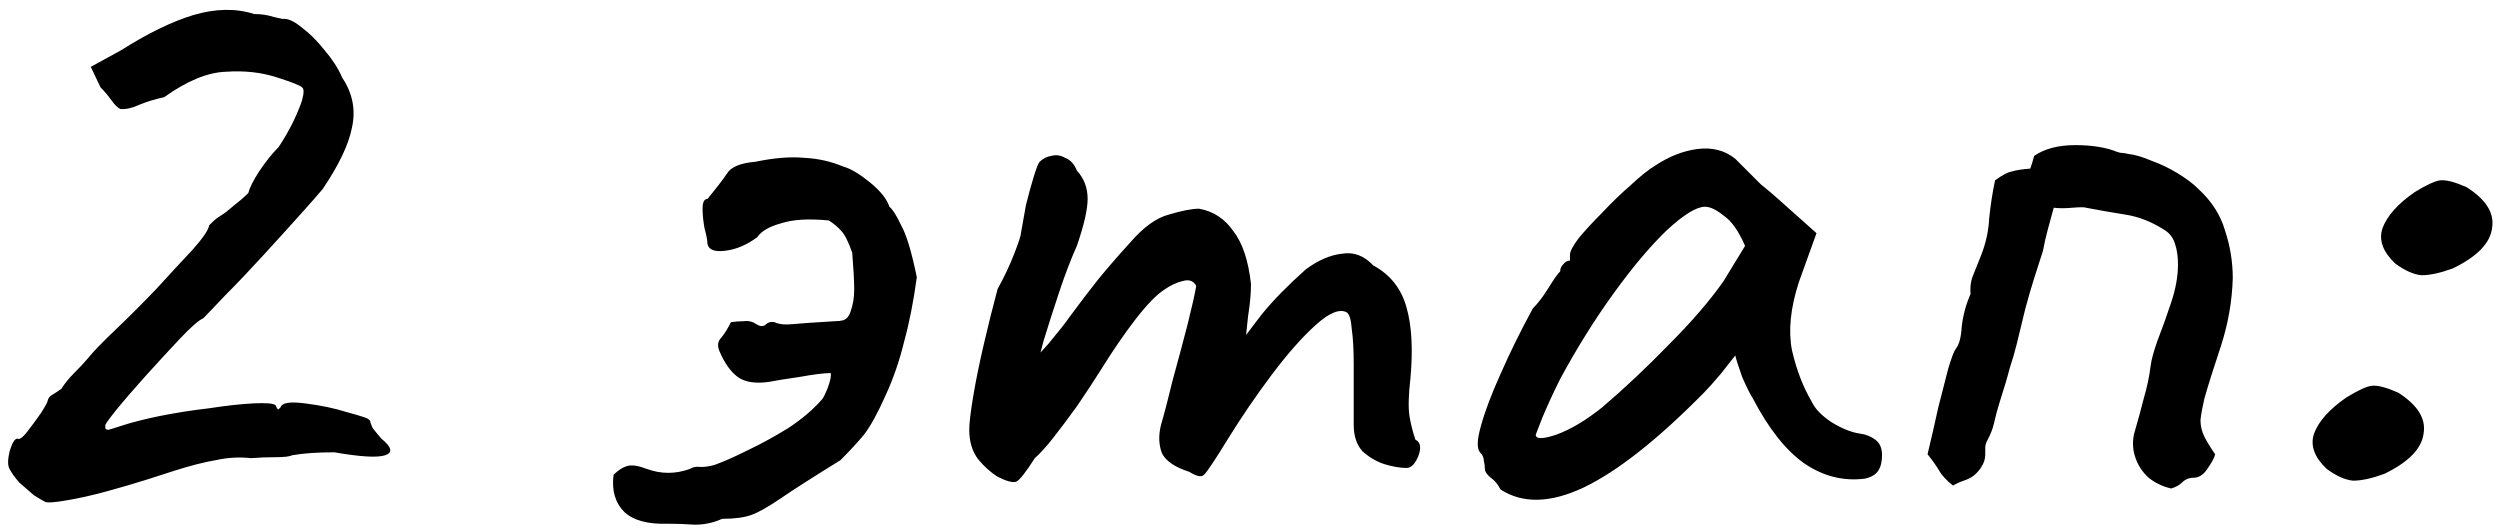 <?xml version="1.0" encoding="UTF-8"?> <svg xmlns="http://www.w3.org/2000/svg" width="368" height="78" viewBox="0 0 368 78" fill="none"> <path d="M6.739 73.922C6.355 73.73 5.779 73.394 5.011 72.914C4.339 72.338 3.619 71.714 2.851 71.042C2.179 70.274 1.699 69.602 1.411 69.026C1.123 68.546 1.123 67.682 1.411 66.434C1.795 65.186 2.179 64.562 2.563 64.562C2.851 64.754 3.331 64.418 4.003 63.554C4.675 62.69 5.347 61.778 6.019 60.818C6.691 59.762 7.027 59.138 7.027 58.946C7.123 58.562 7.363 58.274 7.747 58.082C8.227 57.794 8.659 57.506 9.043 57.218C9.523 56.45 10.147 55.682 10.915 54.914C11.779 54.05 12.451 53.33 12.931 52.754C13.699 51.794 15.091 50.354 17.107 48.434C19.123 46.514 21.091 44.546 23.011 42.53C25.027 40.322 26.803 38.402 28.339 36.77C29.875 35.042 30.691 33.842 30.787 33.17C30.787 33.17 30.931 33.026 31.219 32.738C31.603 32.354 32.035 32.018 32.515 31.73C32.995 31.442 33.619 30.962 34.387 30.29C35.251 29.618 35.971 28.994 36.547 28.418C36.739 27.65 37.267 26.594 38.131 25.25C39.091 23.81 40.051 22.61 41.011 21.65C41.779 20.498 42.499 19.25 43.171 17.906C43.843 16.466 44.275 15.41 44.467 14.738C44.755 13.682 44.755 13.058 44.467 12.866C44.179 12.578 42.979 12.098 40.867 11.426C38.563 10.658 36.019 10.37 33.235 10.562C30.547 10.658 27.523 11.906 24.163 14.306C22.819 14.594 21.571 14.978 20.419 15.458C19.363 15.938 18.451 16.13 17.683 16.034C17.299 15.842 16.867 15.41 16.387 14.738C15.907 14.066 15.379 13.442 14.803 12.866L13.363 9.842L17.827 7.394C21.763 4.898 25.315 3.17 28.483 2.21C31.747 1.25 34.723 1.202 37.411 2.066C38.467 2.066 39.427 2.21 40.291 2.498C41.155 2.69 41.587 2.786 41.587 2.786C42.355 2.69 43.315 3.122 44.467 4.082C45.619 4.946 46.723 6.05 47.779 7.394C48.931 8.738 49.795 10.082 50.371 11.426C51.907 13.73 52.387 16.178 51.811 18.77C51.331 21.266 49.891 24.29 47.491 27.842C47.011 28.418 45.955 29.618 44.323 31.442C42.691 33.266 40.819 35.33 38.707 37.634C36.691 39.842 34.819 41.81 33.091 43.538C31.459 45.266 30.403 46.37 29.923 46.85C29.251 47.138 28.099 48.146 26.467 49.874C24.931 51.506 23.251 53.33 21.427 55.346C19.699 57.266 18.211 58.994 16.963 60.53C15.811 61.97 15.331 62.69 15.523 62.69C15.427 63.074 15.571 63.266 15.955 63.266C16.339 63.17 16.963 62.978 17.827 62.69C19.267 62.21 21.139 61.73 23.443 61.25C25.843 60.77 28.291 60.386 30.787 60.098C33.283 59.714 35.443 59.474 37.267 59.378C39.187 59.282 40.291 59.378 40.579 59.666C40.771 60.146 40.915 60.338 41.011 60.242C41.203 60.05 41.299 59.954 41.299 59.954C41.491 59.282 42.691 59.09 44.899 59.378C47.203 59.666 49.267 60.098 51.091 60.674C52.147 60.962 52.963 61.202 53.539 61.394C54.211 61.586 54.547 61.874 54.547 62.258C54.547 62.258 54.643 62.498 54.835 62.978C55.123 63.362 55.555 63.89 56.131 64.562C57.667 65.81 57.859 66.626 56.707 67.01C55.555 67.394 53.059 67.25 49.219 66.578C46.723 66.578 44.659 66.722 43.027 67.01C42.643 67.202 41.827 67.298 40.579 67.298C39.331 67.298 38.131 67.346 36.979 67.442C35.251 67.25 33.523 67.346 31.795 67.73C30.067 68.018 28.003 68.546 25.603 69.314C24.739 69.602 23.395 70.034 21.571 70.61C19.747 71.186 17.779 71.762 15.667 72.338C13.555 72.914 11.635 73.346 9.907 73.634C8.275 73.922 7.219 74.018 6.739 73.922ZM98.234 77.09C95.354 77.186 93.242 76.61 91.898 75.362C90.554 74.018 90.026 72.194 90.314 69.89C90.986 69.218 91.658 68.786 92.33 68.594C93.002 68.402 93.962 68.546 95.21 69.026C96.266 69.41 97.322 69.602 98.378 69.602C99.434 69.602 100.49 69.41 101.546 69.026C102.026 68.738 102.554 68.642 103.13 68.738C103.802 68.738 104.474 68.642 105.146 68.45C106.49 67.97 108.122 67.25 110.042 66.29C112.058 65.33 114.074 64.226 116.09 62.978C118.106 61.634 119.738 60.242 120.986 58.802C121.178 58.61 121.466 58.034 121.85 57.074C122.234 56.018 122.378 55.298 122.282 54.914C121.322 54.914 119.786 55.106 117.674 55.49C115.658 55.778 114.17 56.018 113.21 56.21C111.194 56.498 109.658 56.258 108.602 55.49C107.546 54.722 106.634 53.426 105.866 51.602C105.578 50.834 105.674 50.21 106.154 49.73C106.634 49.154 107.114 48.386 107.594 47.426C108.266 47.33 108.89 47.282 109.466 47.282C110.138 47.186 110.762 47.33 111.338 47.714C111.914 48.098 112.394 48.098 112.778 47.714C113.258 47.33 113.786 47.282 114.362 47.57C114.938 47.762 115.706 47.81 116.666 47.714C117.626 47.618 119.69 47.474 122.858 47.282C123.338 47.282 123.77 47.234 124.154 47.138C124.634 46.946 124.97 46.562 125.162 45.986C125.546 44.93 125.738 43.826 125.738 42.674C125.738 41.426 125.642 39.602 125.45 37.202C124.874 35.57 124.346 34.514 123.866 34.034C123.386 33.458 122.762 32.93 121.994 32.45C119.018 32.162 116.666 32.306 114.938 32.882C113.21 33.362 112.058 34.034 111.482 34.898C109.946 36.05 108.362 36.722 106.73 36.914C105.194 37.106 104.33 36.77 104.138 35.906C104.138 35.426 103.994 34.658 103.706 33.602C103.514 32.546 103.418 31.586 103.418 30.722C103.418 29.762 103.658 29.282 104.138 29.282C105.482 27.65 106.442 26.402 107.018 25.538C107.594 24.578 108.986 24.002 111.194 23.81C113.978 23.234 116.378 23.042 118.394 23.234C120.41 23.33 122.33 23.762 124.154 24.53C125.21 24.818 126.506 25.586 128.042 26.834C129.578 28.082 130.538 29.282 130.922 30.434C131.402 30.818 131.978 31.73 132.65 33.17C133.418 34.514 134.186 37.058 134.954 40.802C134.474 44.354 133.85 47.522 133.082 50.306C132.41 53.09 131.498 55.73 130.346 58.226C129.194 60.818 128.138 62.738 127.178 63.986C126.218 65.138 125.066 66.386 123.722 67.73C119.69 70.226 116.762 72.098 114.938 73.346C113.114 74.594 111.674 75.41 110.618 75.794C109.562 76.178 108.122 76.37 106.298 76.37C105.05 76.946 103.706 77.234 102.266 77.234C100.922 77.138 99.578 77.09 98.234 77.09ZM146.851 70.178C145.795 69.506 144.835 68.642 143.971 67.586C143.107 66.434 142.675 64.994 142.675 63.266C142.675 62.306 142.867 60.674 143.251 58.37C143.635 56.066 144.163 53.474 144.835 50.594C145.507 47.714 146.179 45.026 146.851 42.53C147.811 40.802 148.627 39.074 149.299 37.346C149.971 35.618 150.307 34.562 150.307 34.178C150.499 33.026 150.739 31.682 151.027 30.146C151.411 28.61 151.795 27.218 152.179 25.97C152.563 24.722 152.851 24.002 153.043 23.81C153.523 23.33 154.099 23.042 154.771 22.946C155.443 22.754 156.115 22.85 156.787 23.234C157.555 23.522 158.131 24.146 158.515 25.106C159.571 26.258 160.099 27.65 160.099 29.282C160.099 30.818 159.571 33.122 158.515 36.194C157.651 38.114 156.787 40.37 155.923 42.962C155.059 45.554 154.291 47.954 153.619 50.162C153.043 52.274 152.707 53.714 152.611 54.482L149.731 55.346C151.363 53.81 152.899 52.226 154.339 50.594C155.779 48.866 156.835 47.522 157.507 46.562C159.139 44.354 160.531 42.53 161.683 41.09C162.931 39.554 164.515 37.73 166.435 35.618C168.355 33.41 170.227 32.066 172.051 31.586C173.971 31.01 175.459 30.722 176.515 30.722C178.627 31.106 180.307 32.21 181.555 34.034C182.899 35.762 183.763 38.354 184.147 41.81C184.147 43.154 184.003 44.738 183.715 46.562C183.523 48.386 183.427 49.298 183.427 49.298C183.427 49.298 184.195 48.29 185.731 46.274C187.363 44.258 189.523 42.05 192.211 39.65C194.035 38.306 195.811 37.538 197.539 37.346C199.267 37.058 200.803 37.634 202.147 39.074C204.643 40.418 206.275 42.482 207.043 45.266C207.811 47.954 208.003 51.41 207.619 55.634C207.331 58.13 207.283 60.002 207.475 61.25C207.667 62.402 207.955 63.554 208.339 64.706C209.107 65.09 209.251 65.906 208.771 67.154C208.291 68.306 207.715 68.882 207.043 68.882C206.083 68.882 204.979 68.69 203.731 68.306C202.579 67.922 201.523 67.298 200.563 66.434C199.699 65.474 199.267 64.178 199.267 62.546V53.618C199.267 51.506 199.171 49.778 198.979 48.434C198.883 47.09 198.643 46.274 198.259 45.986C197.203 45.41 195.667 46.034 193.651 47.858C191.635 49.682 189.475 52.13 187.171 55.202C184.867 58.274 182.707 61.442 180.691 64.706C178.867 67.682 177.715 69.41 177.235 69.89C176.851 70.274 176.131 70.13 175.075 69.458C172.963 68.786 171.619 67.874 171.043 66.722C170.563 65.474 170.515 64.082 170.899 62.546C171.379 60.914 171.955 58.706 172.627 55.922C173.395 53.138 174.115 50.45 174.787 47.858C175.459 45.17 175.891 43.25 176.083 42.098C175.699 41.33 175.027 41.09 174.067 41.378C173.203 41.57 172.291 42.002 171.331 42.674C170.179 43.442 168.787 44.882 167.155 46.994C165.523 49.106 163.843 51.554 162.115 54.338C160.963 56.162 159.763 57.986 158.515 59.81C157.267 61.538 156.115 63.074 155.059 64.418C154.003 65.762 153.091 66.77 152.323 67.442C150.979 69.554 150.067 70.706 149.587 70.898C149.107 71.09 148.195 70.85 146.851 70.178ZM220.876 72.05C220.492 71.282 220.012 70.706 219.436 70.322C218.86 69.842 218.572 69.41 218.572 69.026C218.572 68.642 218.524 68.258 218.428 67.874C218.428 67.394 218.236 66.962 217.852 66.578C217.372 66.002 217.42 64.706 217.996 62.69C218.572 60.578 219.532 58.034 220.876 55.058C222.22 51.986 223.804 48.77 225.628 45.41C226.396 44.642 227.164 43.634 227.932 42.386C228.7 41.138 229.276 40.322 229.66 39.938C229.66 39.554 229.804 39.218 230.092 38.93C230.38 38.546 230.716 38.354 231.1 38.354V37.49C231.1 37.01 231.532 36.194 232.396 35.042C233.356 33.89 234.508 32.642 235.852 31.298C237.196 29.858 238.588 28.514 240.028 27.266C241.468 25.922 242.668 24.962 243.628 24.386C245.644 23.042 247.708 22.226 249.82 21.938C252.028 21.65 253.9 22.13 255.436 23.378C255.724 23.666 256.204 24.146 256.876 24.818C257.548 25.49 258.316 26.258 259.18 27.122C260.14 27.89 261.1 28.706 262.06 29.57L267.388 34.322L264.796 41.522C263.548 45.362 263.212 48.722 263.788 51.602C264.46 54.482 265.42 56.978 266.668 59.09C267.148 60.146 268.108 61.154 269.548 62.114C271.084 63.074 272.524 63.65 273.868 63.842C274.636 63.938 275.356 64.226 276.028 64.706C276.7 65.186 277.036 65.954 277.036 67.01C277.036 67.97 276.844 68.738 276.46 69.314C276.076 69.89 275.404 70.274 274.444 70.466C271.276 70.85 268.3 70.082 265.516 68.162C262.828 66.242 260.332 63.074 258.028 58.658C257.644 58.082 257.116 57.026 256.444 55.49C255.868 53.858 255.532 52.802 255.436 52.322C255.052 52.802 254.332 53.714 253.276 55.058C252.22 56.306 251.404 57.218 250.828 57.794C244.012 64.706 238.108 69.362 233.116 71.762C228.22 74.066 224.14 74.162 220.876 72.05ZM226.06 63.986C226.06 64.658 227.068 64.658 229.084 63.986C231.196 63.218 233.452 61.874 235.852 59.954C239.116 57.17 242.38 54.098 245.644 50.738C249.004 47.378 251.692 44.258 253.708 41.378L256.876 36.194C255.916 33.986 254.86 32.498 253.708 31.73C252.652 30.866 251.74 30.434 250.972 30.434C249.724 30.434 247.852 31.586 245.356 33.89C242.956 36.194 240.364 39.266 237.58 43.106C234.796 46.946 232.156 51.17 229.66 55.778C228.7 57.698 227.836 59.57 227.068 61.394C226.396 63.122 226.06 63.986 226.06 63.986ZM319.591 71.906C318.343 71.618 317.239 71.09 316.279 70.322C315.319 69.458 314.647 68.402 314.263 67.154C313.879 65.906 313.879 64.658 314.263 63.41C314.743 61.778 315.175 60.194 315.559 58.658C316.039 57.026 316.375 55.442 316.567 53.906C316.663 53.042 316.999 51.794 317.575 50.162C318.247 48.434 318.919 46.562 319.591 44.546C320.263 42.53 320.599 40.658 320.599 38.93C320.599 37.778 320.455 36.77 320.167 35.906C319.879 34.946 319.303 34.226 318.439 33.746C316.615 32.594 314.743 31.874 312.823 31.586C310.999 31.298 309.079 30.962 307.063 30.578C306.871 30.482 306.199 30.482 305.047 30.578C303.991 30.674 303.079 30.674 302.311 30.578C302.023 31.634 301.735 32.69 301.447 33.746C301.159 34.802 300.919 35.858 300.727 36.914C300.343 38.066 299.911 39.41 299.431 40.946C298.951 42.482 298.519 43.97 298.135 45.41C297.559 47.81 297.127 49.586 296.839 50.738C296.551 51.89 296.215 53.042 295.831 54.194C295.543 55.346 295.015 57.122 294.247 59.522C293.959 60.482 293.719 61.394 293.527 62.258C293.335 63.122 292.999 63.986 292.519 64.85C292.327 65.234 292.231 65.57 292.231 65.858C292.231 66.05 292.231 66.386 292.231 66.866C292.231 67.538 292.039 68.162 291.655 68.738C291.367 69.218 290.983 69.65 290.503 70.034C290.119 70.322 289.639 70.562 289.063 70.754C288.487 70.946 287.959 71.186 287.479 71.474C286.519 70.706 285.847 69.986 285.463 69.314C285.079 68.642 284.503 67.826 283.735 66.866C284.311 64.466 284.839 62.162 285.319 59.954C285.895 57.746 286.375 55.874 286.759 54.338C287.239 52.706 287.623 51.698 287.911 51.314C288.391 50.738 288.679 49.634 288.775 48.002C288.967 46.37 289.399 44.786 290.071 43.25C289.975 42.194 290.119 41.234 290.503 40.37C290.887 39.41 291.271 38.45 291.655 37.49C292.327 35.762 292.711 33.986 292.807 32.162C292.999 30.242 293.287 28.37 293.671 26.546C294.727 25.778 295.543 25.346 296.119 25.25C296.695 25.058 297.607 24.914 298.855 24.818C298.951 24.53 299.047 24.242 299.143 23.954C299.239 23.57 299.335 23.234 299.431 22.946C300.967 21.89 302.983 21.362 305.479 21.362C307.975 21.362 310.039 21.698 311.671 22.37C311.959 22.466 312.199 22.514 312.391 22.514C312.583 22.514 312.871 22.562 313.255 22.658C314.215 22.754 315.367 23.09 316.711 23.666C318.055 24.146 319.351 24.77 320.599 25.538C321.847 26.306 322.807 27.026 323.479 27.698C325.495 29.522 326.839 31.586 327.511 33.89C328.279 36.194 328.663 38.546 328.663 40.946C328.567 44.306 327.991 47.618 326.935 50.882C325.879 54.05 325.063 56.642 324.487 58.658C324.199 59.906 324.007 60.962 323.911 61.826C323.911 62.69 324.103 63.506 324.487 64.274C324.871 65.042 325.399 65.906 326.071 66.866C325.975 67.346 325.591 68.066 324.919 69.026C324.343 69.89 323.671 70.322 322.903 70.322C322.231 70.322 321.655 70.562 321.175 71.042C320.791 71.426 320.263 71.714 319.591 71.906ZM361.069 39.506C359.245 40.178 357.709 40.514 356.461 40.514C355.309 40.418 354.013 39.842 352.573 38.786C350.749 37.058 350.125 35.33 350.701 33.602C351.373 31.778 352.957 30.002 355.453 28.274C357.181 27.218 358.429 26.642 359.197 26.546C360.061 26.45 361.357 26.786 363.085 27.554C365.965 29.378 367.213 31.394 366.829 33.602C366.541 35.81 364.621 37.778 361.069 39.506ZM350.989 69.746C349.165 70.418 347.629 70.754 346.381 70.754C345.229 70.658 343.933 70.082 342.493 69.026C340.669 67.298 340.045 65.57 340.621 63.842C341.293 62.018 342.877 60.242 345.373 58.514C347.101 57.458 348.349 56.882 349.117 56.786C349.981 56.69 351.277 57.026 353.005 57.794C355.885 59.618 357.133 61.634 356.749 63.842C356.461 66.05 354.541 68.018 350.989 69.746Z" fill="black"></path> </svg> 